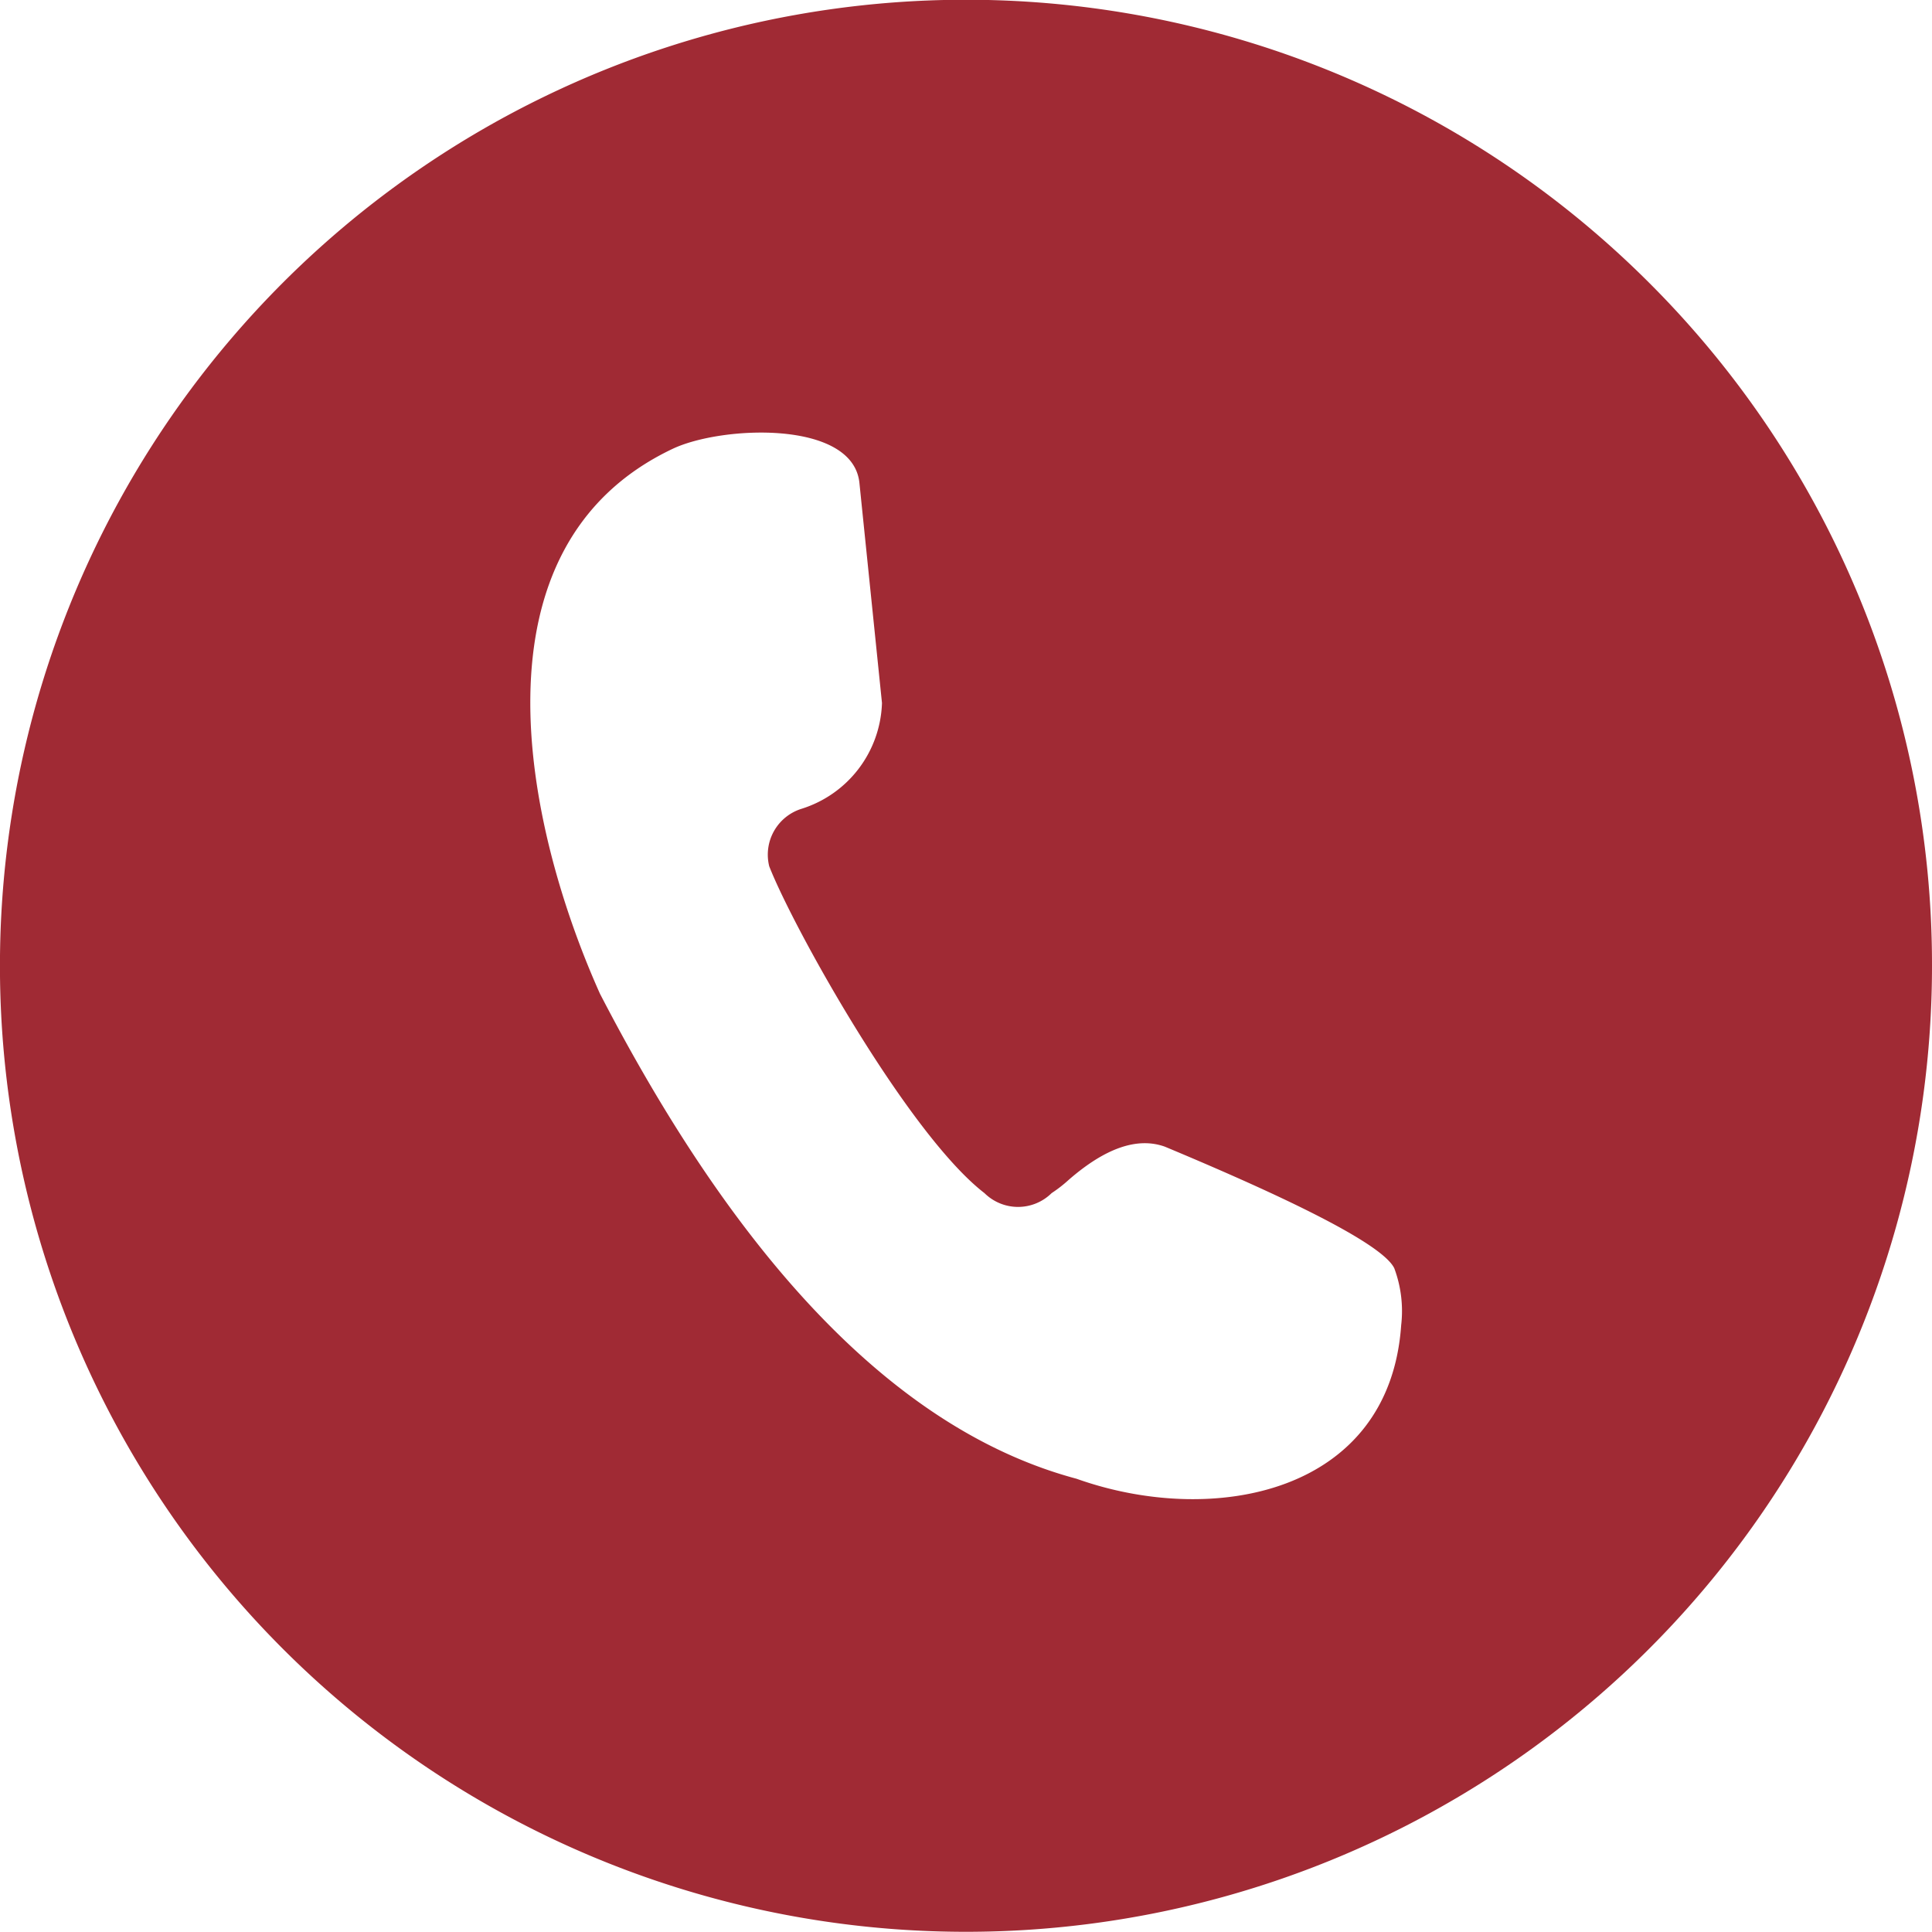 <svg xmlns="http://www.w3.org/2000/svg" width="38.641" height="38.643" viewBox="0 0 38.641 38.643">
  <path id="Path_12223" data-name="Path 12223" d="M721.335,8088.9a19.321,19.321,0,1,0,5.659,13.662A19.262,19.262,0,0,0,721.335,8088.9Zm-4.957,20.839c-.227,3.389-3.762,4.056-6.493,3.083q-5.235-1.4-9.532-9.7c-1.509-3.365-2.689-8.938,1.455-10.9.981-.464,3.605-.58,3.734.684q.051.5.451,4.4a2.294,2.294,0,0,1-1.608,2.116.961.961,0,0,0-.647,1.15c.484,1.239,2.786,5.367,4.305,6.537a.955.955,0,0,0,1.343,0,2.674,2.674,0,0,0,.331-.256q1.107-.969,1.934-.673,4.27,1.783,4.588,2.431A2.448,2.448,0,0,1,716.378,8109.744Z" transform="translate(-688.353 -8083.246)" fill="#a02a34"/>
</svg>

